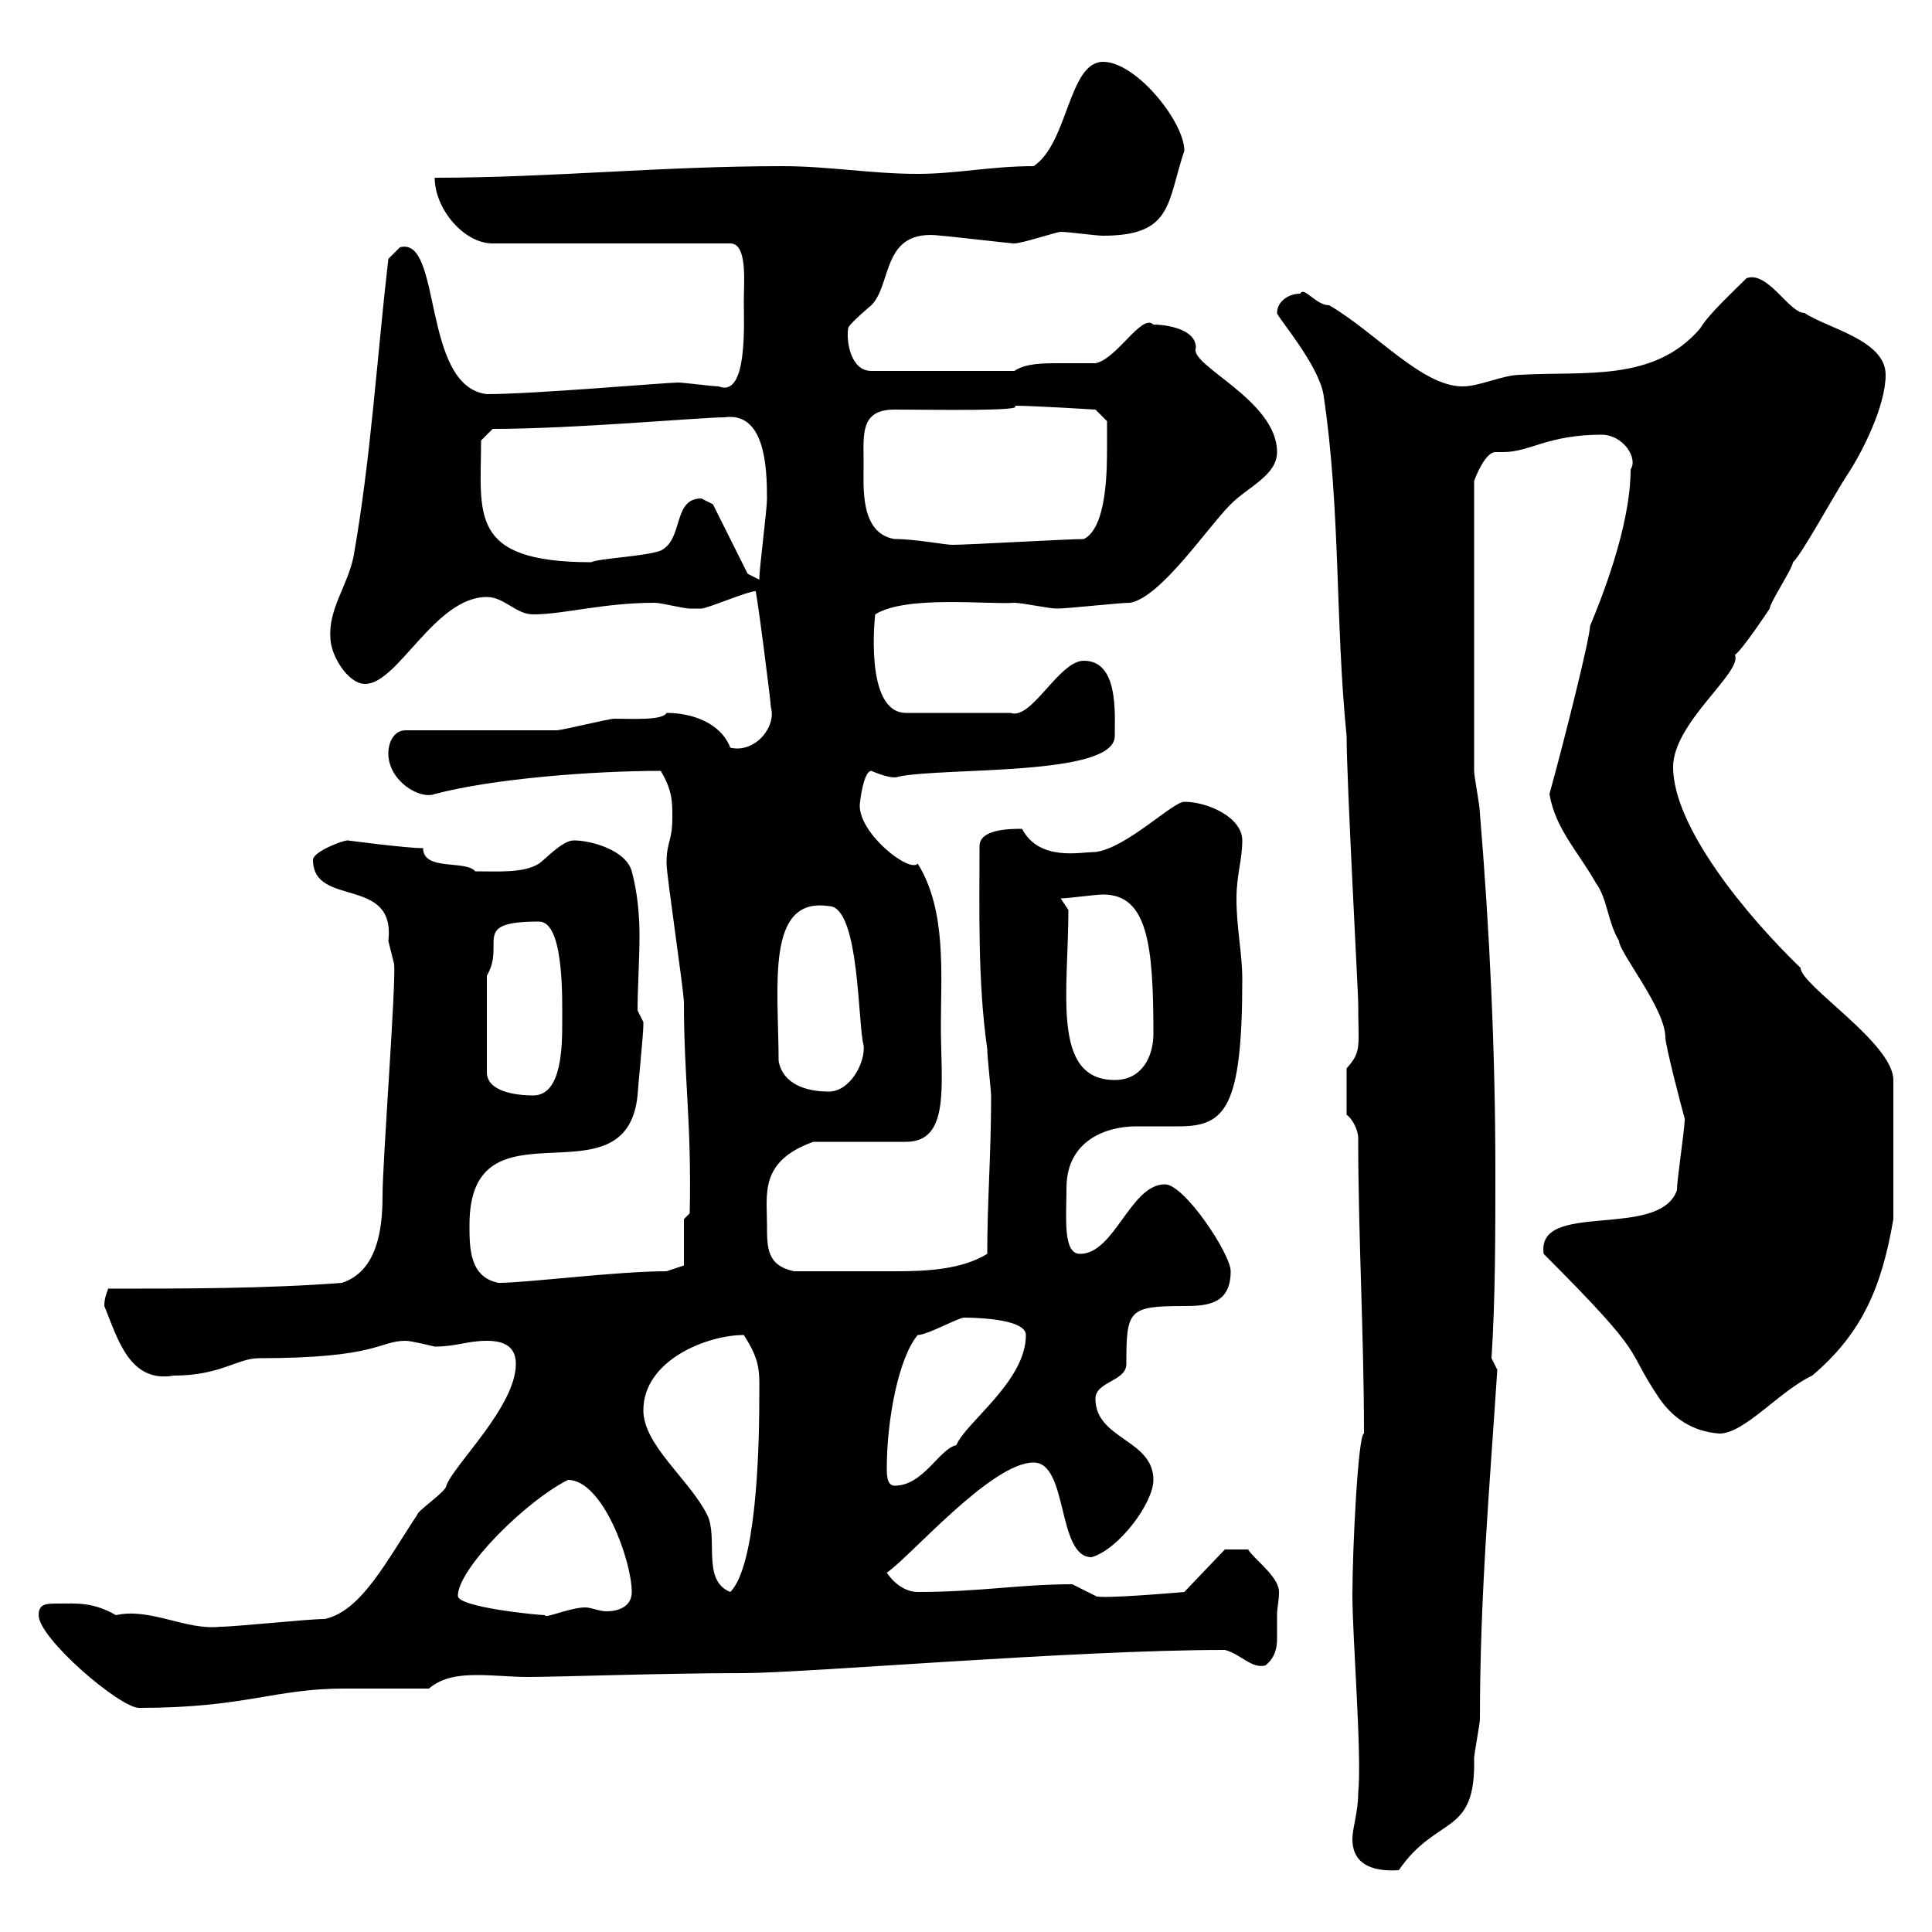 <svg xmlns="http://www.w3.org/2000/svg" xmlns:xlink="http://www.w3.org/1999/xlink" width="300" height="300"><path d="M210 285.60C210 289.20 212.70 290.70 217.20 290.40C223.20 281.70 229.20 285.30 228.90 273C228.90 272.40 229.80 267.60 229.80 267C229.80 247.80 231.30 231 232.50 212.70L231.60 210.90C232.20 201.60 232.20 191.70 232.20 181.80C232.20 163.20 231.30 144.30 229.80 126.30C229.80 125.10 228.90 120.60 228.90 119.70L228.90 74.70C229.20 73.80 230.70 70.20 232.20 70.20C232.50 70.20 232.80 70.20 233.40 70.20C237.60 70.20 240.30 67.50 248.70 67.50C252 67.50 254.40 71.10 253.20 72.90C253.20 81.90 248.40 93.60 246.90 97.20C246.90 99 243 114.60 240.60 123.30C241.50 128.70 245.10 132.30 247.80 137.10C249.60 139.50 249.60 143.10 251.40 146.10C251.40 147.90 258.60 156.60 258.60 161.10C258.60 162.30 261 171.60 261.60 173.70C261.60 175.50 260.40 183 260.40 184.80C257.70 192.60 238.50 186.30 239.70 194.70C256.50 211.50 252 208.80 257.70 217.20C259.80 220.20 262.80 222.30 267 222.60C270.90 222.60 276.30 216 281.40 213.60C289.20 207 292.20 199.80 294 189.30L294 167.70C294 162 279.60 153 279.60 150.30C271.20 142.20 259.80 128.40 259.80 119.10C259.80 112.20 270.60 104.40 269.40 101.70C270.60 100.80 274.20 95.40 274.80 94.50C274.80 93.60 278.40 88.20 278.40 87.30C279.60 86.40 285 76.50 286.80 73.80C289.20 70.20 292.80 63 292.80 58.20C292.80 52.80 283.80 51 280.20 48.60C277.80 48.60 274.50 42 271.20 43.20C269.10 45.30 265.20 48.90 264 51C256.80 59.40 246 57.60 236.10 58.20C233.40 58.20 229.80 60 227.10 60C220.80 60 213.60 51.60 206.40 47.40C204.30 47.40 202.50 44.40 201.90 45.60C200.10 45.60 198.30 46.80 198.30 48.60C198.30 49.20 204.60 56.40 205.50 61.20C208.20 79.20 207.30 96.30 209.10 114.30C209.10 121.20 210.90 154.20 210.90 155.70C210.90 162.60 211.50 163.20 209.10 165.90L209.10 173.10C210 173.70 210.90 175.50 210.90 176.70C210.90 192 211.80 207.30 211.80 222.60C210.90 222.60 210 240.30 210 247.80C210 254.10 211.50 272.70 210.90 278.40C210.90 281.40 210 283.80 210 285.60ZM6 250.80C6 254.40 18.60 265.20 21.60 265.20C38.10 265.20 42.60 262.20 53.40 262.20C58.20 262.20 62.40 262.20 66.60 262.20C68.70 260.40 71.40 260.10 74.10 260.10C76.80 260.10 79.50 260.40 81.90 260.40C86.70 260.40 102.90 259.80 115.50 259.80C124.80 259.80 166.80 256.20 190.20 256.20C192.60 256.80 194.40 259.20 196.50 258.60C198 257.40 198.30 255.90 198.30 254.40C198.30 252.90 198.30 252 198.30 250.80C198.30 249.60 198.60 248.70 198.60 247.20C198.60 244.80 194.70 242.10 193.80 240.60C192.60 240.60 190.20 240.60 190.20 240.60L183.90 247.20C183.90 247.20 170.40 248.40 170.10 247.80C170.10 247.80 166.50 246 166.50 246C158.40 246 152.10 247.20 142.50 247.20C140.70 247.20 138.90 246 137.70 244.20C141.30 241.80 153.90 227.10 160.50 227.10C165.90 227.10 164.10 241.80 169.50 241.80C173.70 240.60 179.10 233.40 179.10 229.80C179.10 223.50 170.10 223.50 170.10 217.20C170.10 214.50 174.90 214.50 174.90 211.80C174.90 203.40 175.20 202.80 183.90 202.80C187.50 202.80 191.10 202.50 191.10 197.40C191.10 194.70 183.90 183.90 180.90 183.90C175.50 183.90 173.10 194.70 167.70 194.70C165 194.70 165.60 189 165.60 184.50C165.60 177 171.90 174.90 176.40 174.90C178.50 174.90 180.60 174.90 183 174.90C190.20 174.90 192.90 172.20 192.90 152.10C192.90 147.90 192 144.30 192 139.50C192 135.90 192.90 133.50 192.90 130.50C192.90 126.90 187.50 124.50 183.90 124.50C182.10 124.50 174.90 131.70 170.10 132.30C167.70 132.30 161.40 133.80 158.70 128.70C156.90 128.70 152.10 128.70 152.10 131.40C152.10 141.30 151.80 152.40 153.30 162.90C153.30 164.10 153.90 169.50 153.90 170.10C153.90 179.40 153.30 186.30 153.30 194.70C149.40 197.10 144 197.40 139.20 197.40C135.60 197.40 129 197.40 123.30 197.40C119.10 196.50 119.10 193.80 119.10 190.20C119.10 185.40 117.90 180.30 126.30 177.30L140.70 177.30C147.60 177.30 146.10 168.30 146.10 159.30C146.10 151.20 147 141.30 142.50 134.10C141.30 135.60 133.50 129.60 133.50 125.10C133.50 124.50 134.10 119.70 135.30 119.70C137.40 120.60 138.90 120.90 139.50 120.60C146.70 119.10 173.10 120.60 173.10 114.30C173.10 110.70 173.70 102.60 168.30 102.60C164.40 102.60 160.20 111.90 156.90 110.70L140.70 110.70C134.10 110.70 135.90 95.40 135.90 95.40C140.70 92.40 153.30 93.90 157.50 93.60C158.70 93.60 162.90 94.50 164.10 94.50C165.90 94.50 173.70 93.60 175.50 93.60C180.30 92.70 187.50 81.90 191.10 78.30C193.80 75.60 198.30 73.80 198.30 70.20C198.30 62.10 184.50 56.70 185.70 54C185.70 51 180.90 50.40 179.10 50.40C177.30 48.60 173.40 55.80 170.10 56.40C168.30 56.40 166.20 56.40 164.40 56.40C162 56.40 159.30 56.40 157.50 57.60L135.30 57.60C132 57.60 131.40 52.80 131.70 51C131.70 50.40 135.30 47.40 135.30 47.40C138.60 44.10 136.80 35.40 146.10 36.60C146.70 36.60 156.90 37.80 157.50 37.80C158.70 37.80 164.10 36 164.70 36C165.90 36 170.10 36.60 171.30 36.60C182.10 36.60 181.20 31.50 183.90 23.40C183.90 18.90 176.40 9.60 171.30 9.60C165.90 9.60 165.90 22.20 160.50 25.80C153.90 25.80 148.50 27 142.50 27C135.30 27 128.70 25.80 121.50 25.80C102.60 25.80 85.50 27.60 67.50 27.60C67.50 32.40 72 37.80 76.50 37.80L113.40 37.80C116.10 37.80 115.50 43.80 115.50 46.80C115.50 50.40 116.10 61.80 111.60 60C110.70 60 106.20 59.40 105.30 59.40C103.50 59.40 82.80 61.20 75.60 61.20C65.40 60 68.70 36.60 62.10 38.40C62.10 38.40 60.30 40.20 60.30 40.20C58.50 55.80 57.60 71.10 54.90 86.40C54 90.90 51 94.50 51.30 99C51.30 101.70 54 106.20 56.70 106.20C61.80 106.20 67.50 92.70 75.60 92.70C78.30 92.70 80.10 95.40 82.80 95.40C87.60 95.40 93.60 93.60 101.70 93.60C102.60 93.60 106.20 94.50 107.10 94.50C107.40 94.50 108.30 94.50 108.90 94.50C109.80 94.50 116.10 91.80 117.30 91.80C117.30 90.30 119.70 108.90 119.70 109.80C120.60 112.80 117.30 117 113.40 116.10C111.90 112.20 107.40 110.70 103.50 110.70C102.90 111.90 98.10 111.60 95.40 111.60C94.50 111.60 87.30 113.40 86.40 113.40C82.80 113.40 66.60 113.40 63 113.40C61.20 113.40 60.30 115.20 60.30 117C60.30 121.20 65.10 124.20 67.50 123.30C76.50 120.90 92.10 119.70 102.60 119.70C104.40 122.70 104.40 124.50 104.40 126.90C104.40 130.80 103.50 130.50 103.50 134.10C103.50 135.90 106.20 153.90 106.20 155.70C106.20 167.70 107.40 174 107.10 188.40L106.20 189.30L106.20 196.50L103.50 197.40C95.70 197.40 81.90 199.20 77.40 199.20C72.90 198.30 72.90 193.80 72.90 190.20C72.90 169.80 97.20 187.50 99 170.10C99 169.50 99.90 160.50 99.90 159.30C99.90 159.30 99.90 159.30 99.90 158.70C99.90 158.70 99 156.90 99 156.90C99 153.30 99.30 149.40 99.30 145.20C99.30 142.20 99 138.60 98.10 135.30C97.20 132 91.80 130.50 89.10 130.50C87.30 130.50 84.60 133.50 83.70 134.10C81.30 135.60 77.40 135.30 73.80 135.30C72.30 133.50 65.70 135.30 65.70 131.70C63 131.70 54 130.50 54 130.50C53.10 130.50 48.60 132.30 48.60 133.50C48.60 141 61.50 135.90 60.30 146.10C60.30 146.10 61.20 149.70 61.20 149.70C61.50 153 59.40 180.30 59.40 185.70C59.40 191.10 58.50 197.40 53.10 199.20C41.40 200.10 28.80 200.10 16.80 200.10C16.50 201 16.20 201.60 16.20 202.80C18.30 207.90 20.10 214.80 27 213.60C34.20 213.60 36.90 210.90 40.20 210.90C58.80 210.90 58.80 208.20 63 208.20C63.90 208.20 67.50 209.10 67.50 209.10C70.80 209.10 72.60 208.20 75.60 208.20C78.30 208.20 80.10 209.10 80.10 211.80C80.10 218.40 70.50 227.40 69.30 230.70C69.30 231.60 64.80 234.60 64.80 235.20C60 242.40 56.10 250.20 50.40 251.40C47.70 251.40 36.60 252.60 34.20 252.60C28.80 253.20 23.40 249.60 18 250.80C14.40 248.70 11.70 249 9 249C7.20 249 6 249 6 250.80ZM71.10 247.80C71.10 243.60 81.60 233.10 88.20 229.80C93.60 229.80 98.10 242.40 98.10 247.20C98.10 249.30 96.30 250.20 94.20 250.20C93 250.20 91.80 249.60 90.90 249.60C88.50 249.60 84.60 251.40 84.60 250.80C83.70 250.80 71.10 249.60 71.10 247.80ZM99.90 219C99.90 211.20 109.80 207.30 115.50 207.30C118.20 211.50 117.90 213 117.90 217.20C117.90 226.20 117.30 243.30 113.40 247.20C108.90 245.40 111.60 238.80 109.80 235.20C107.10 229.80 99.90 224.40 99.90 219ZM137.70 228C137.70 220.50 139.50 210.90 142.50 207.30C144 207.30 148.80 204.60 149.70 204.60C150.30 204.60 159.30 204.60 159.30 207.30C159.30 214.50 150 220.80 148.50 224.40C145.80 225 143.40 230.70 138.90 230.70C137.70 230.70 137.70 228.90 137.70 228ZM75.60 151.50C78.60 146.40 72.90 143.10 83.70 143.10C87.60 143.10 87.30 155.10 87.30 158.70C87.30 162.30 87.30 170.10 82.80 170.10C80.10 170.10 75.60 169.50 75.60 166.50ZM120.90 164.70C120.90 153.30 118.80 139.20 128.70 140.70C133.50 140.70 133.20 159.30 134.10 162.30C134.40 165 132 169.50 128.70 169.50C125.10 169.50 121.50 168.30 120.90 164.70ZM165.90 141.30L164.70 139.50C165.90 139.50 170.10 138.90 171.30 138.90C178.20 138.90 179.10 146.70 179.10 160.50C179.10 164.10 177.30 167.70 173.10 167.70C163.20 167.70 165.90 153.90 165.90 141.30ZM116.10 89.10L110.70 78.30C110.70 78.30 108.90 77.40 108.90 77.40C104.40 77.40 106.20 83.70 102.60 85.50C100.20 86.40 93 86.70 91.80 87.30C72.60 87.30 74.70 79.80 74.70 68.40L76.50 66.60C89.10 66.60 108.90 64.80 112.50 64.80C118.80 63.90 119.10 72.60 119.10 77.40C119.10 79.20 117.90 88.20 117.90 90ZM134.10 72C134.10 67.50 133.50 63.60 138.90 63.60C144.60 63.60 159.60 63.90 157.50 63C160.50 63 170.10 63.60 170.10 63.60L171.90 65.40C171.90 65.40 171.90 68.40 171.90 69.30C171.90 72.90 171.90 81.90 168.30 83.70C165.90 83.70 150.30 84.60 147.90 84.60C146.70 84.60 142.20 83.70 138.90 83.70C133.50 82.80 134.10 75.60 134.10 72Z"/></svg>